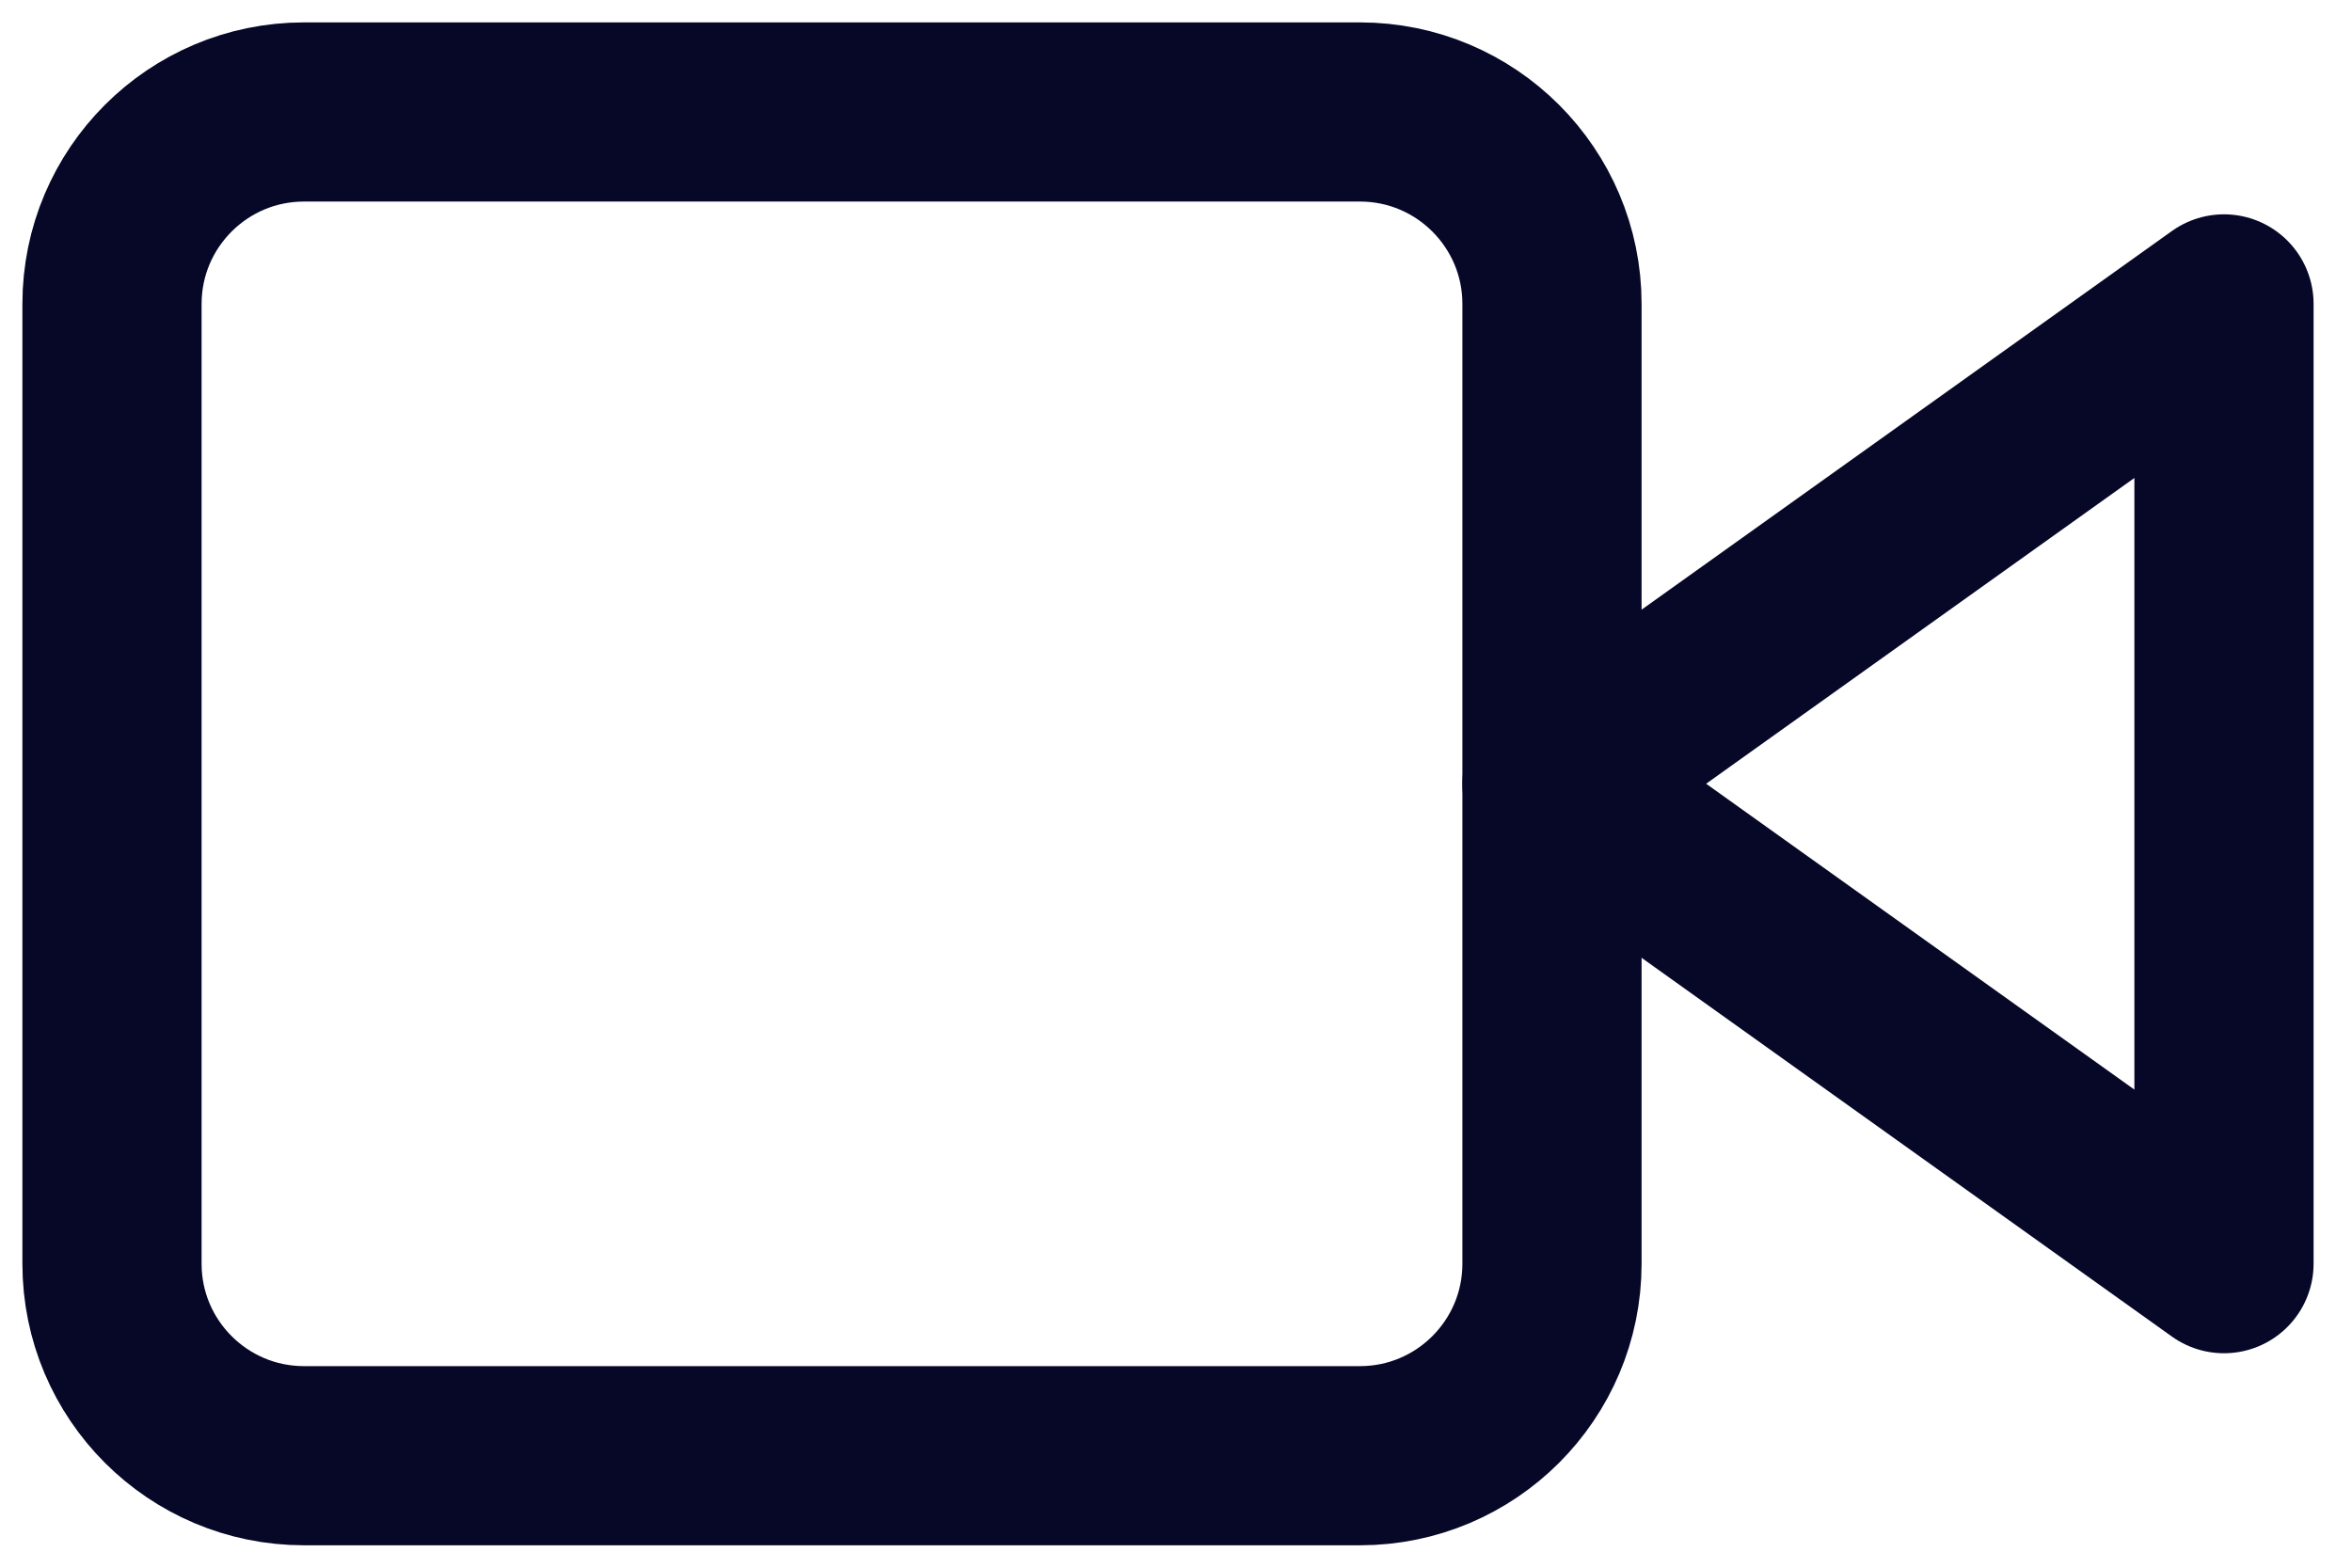 <svg width="21" height="14" viewBox="0 0 21 14" fill="none" xmlns="http://www.w3.org/2000/svg">
<path d="M19.857 2.714L13.857 6.999L19.857 11.285V2.714Z" stroke="#070828" stroke-width="1.6" stroke-linecap="round" stroke-linejoin="round"/>
<path d="M12.143 1H2.714C1.768 1 1 1.768 1 2.714V11.286C1 12.232 1.768 13 2.714 13H12.143C13.089 13 13.857 12.232 13.857 11.286V2.714C13.857 1.768 13.089 1 12.143 1Z" stroke="#070828" stroke-width="1.6" stroke-linecap="round" stroke-linejoin="round"/>
</svg>
